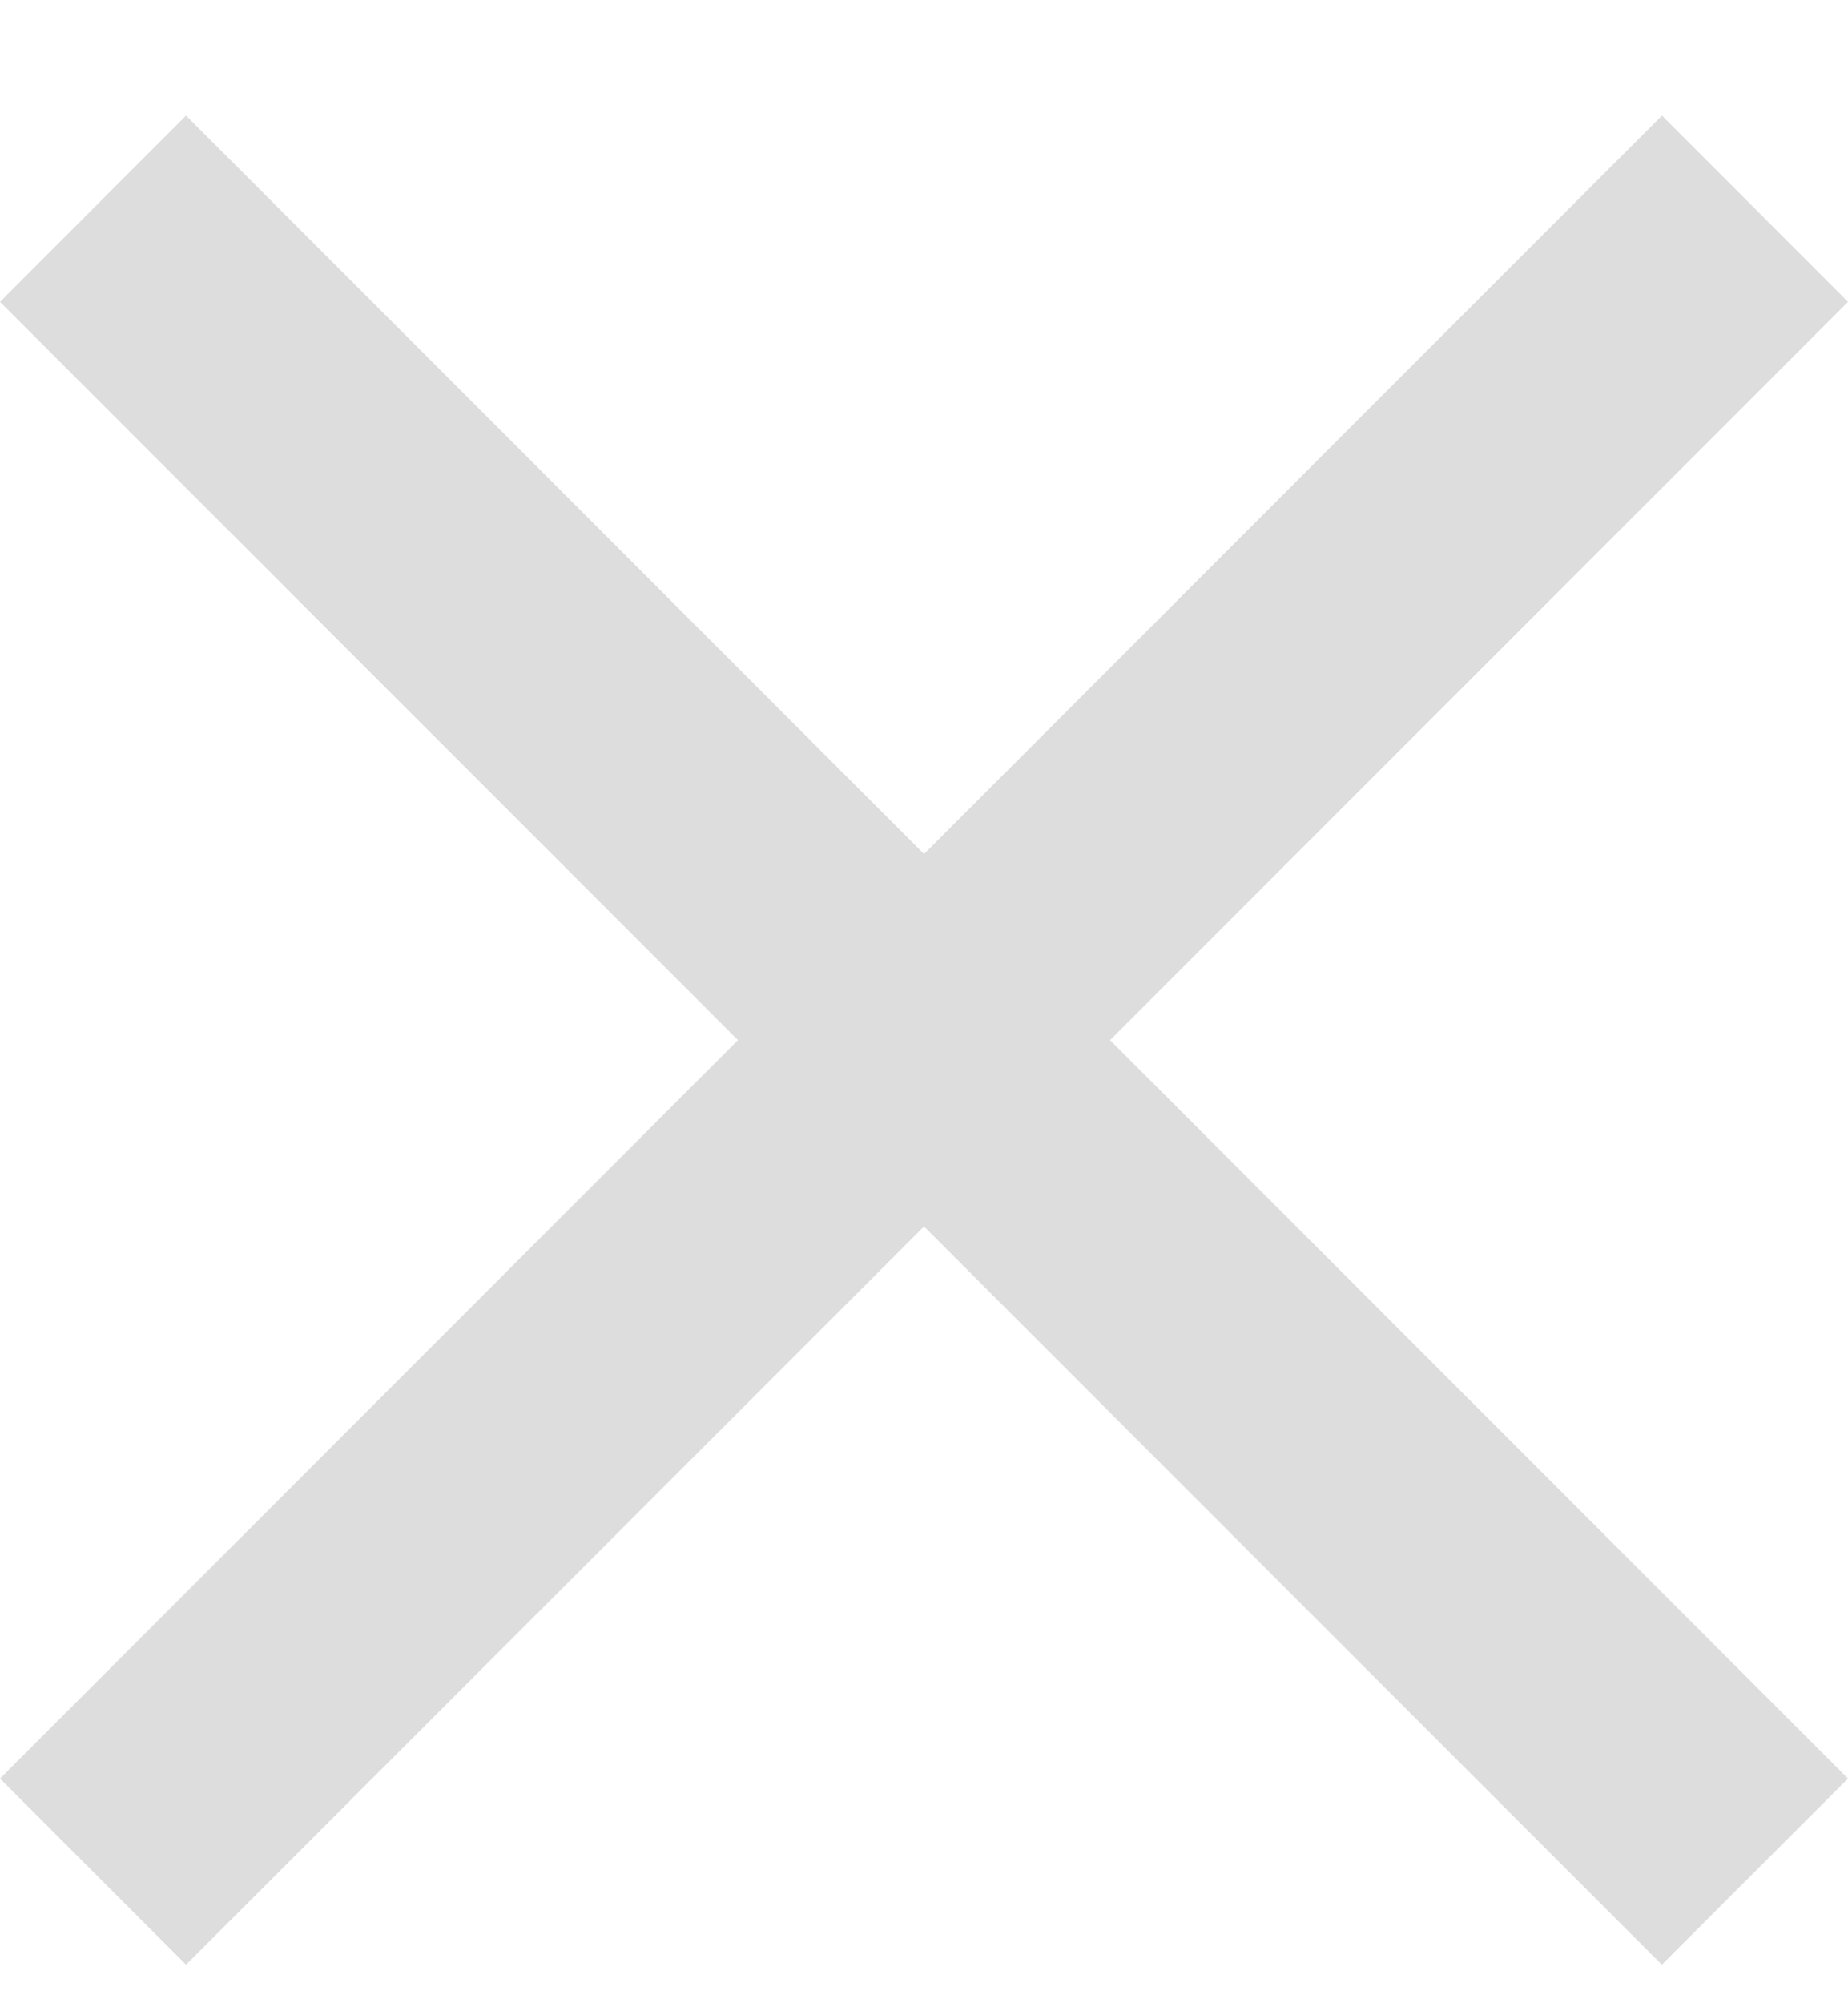<svg width="12" height="13" viewBox="0 0 12 13" fill="none" xmlns="http://www.w3.org/2000/svg">
<path d="M6 5.542L1.208 0.75L-6.10352e-05 1.959L4.792 6.75L-1.8537e-05 11.542L1.208 12.75L6 7.959L10.791 12.75L12 11.542L7.208 6.75L12 1.959L10.792 0.75L6 5.542Z" fill="#DDDDDD"/>
</svg>
